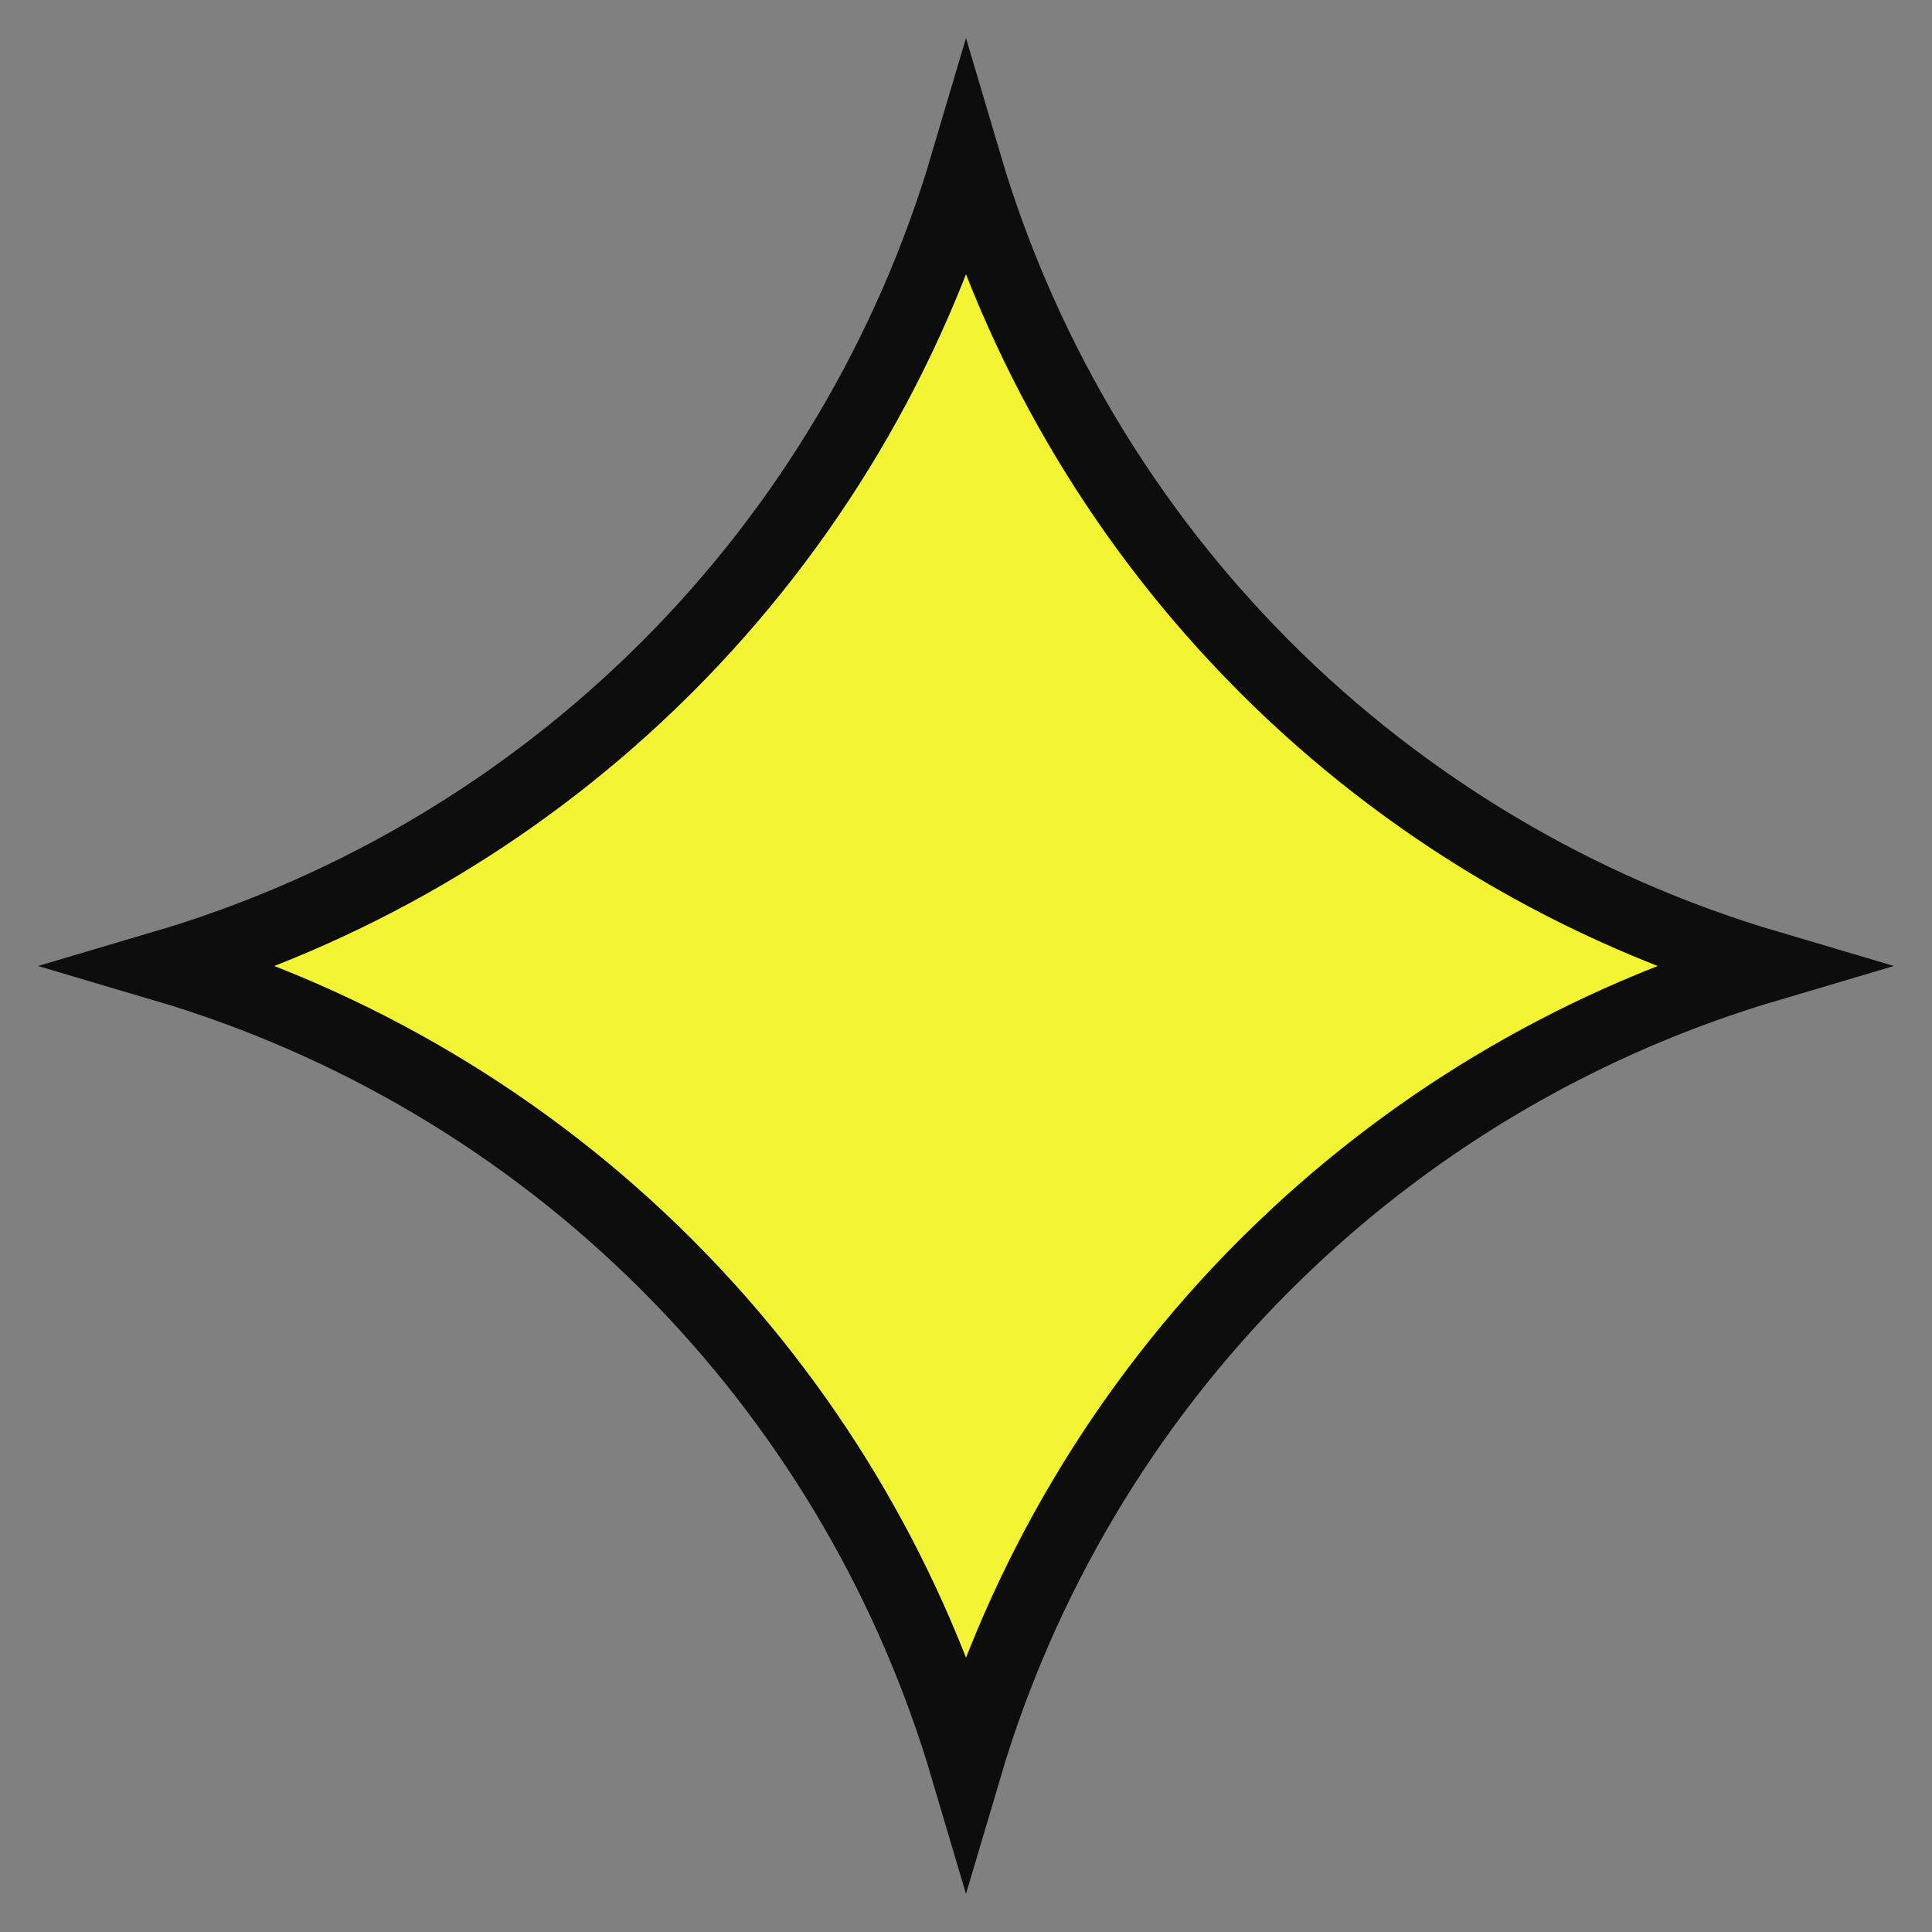 <svg width="54" height="54" viewBox="0 0 54 54" fill="none" xmlns="http://www.w3.org/2000/svg">
<rect x="0" y="0" width="54" height="54" fill="#808080" stroke="none"/>
<path d="M27 4.589C28.501 9.664 31.2 14.327 34.893 18.17L35.356 18.644C39.287 22.575 44.125 25.437 49.41 27C44.335 28.501 39.673 31.2 35.83 34.893L35.356 35.356C31.425 39.287 28.563 44.125 27 49.41C25.499 44.335 22.801 39.673 19.108 35.83L18.644 35.356C14.712 31.425 9.875 28.563 4.589 27C9.664 25.499 14.327 22.801 18.17 19.108L18.644 18.644C22.575 14.712 25.437 9.875 27 4.589Z" fill="#F1F333" stroke="#0D0D0D" stroke-width="2"/>
</svg>
